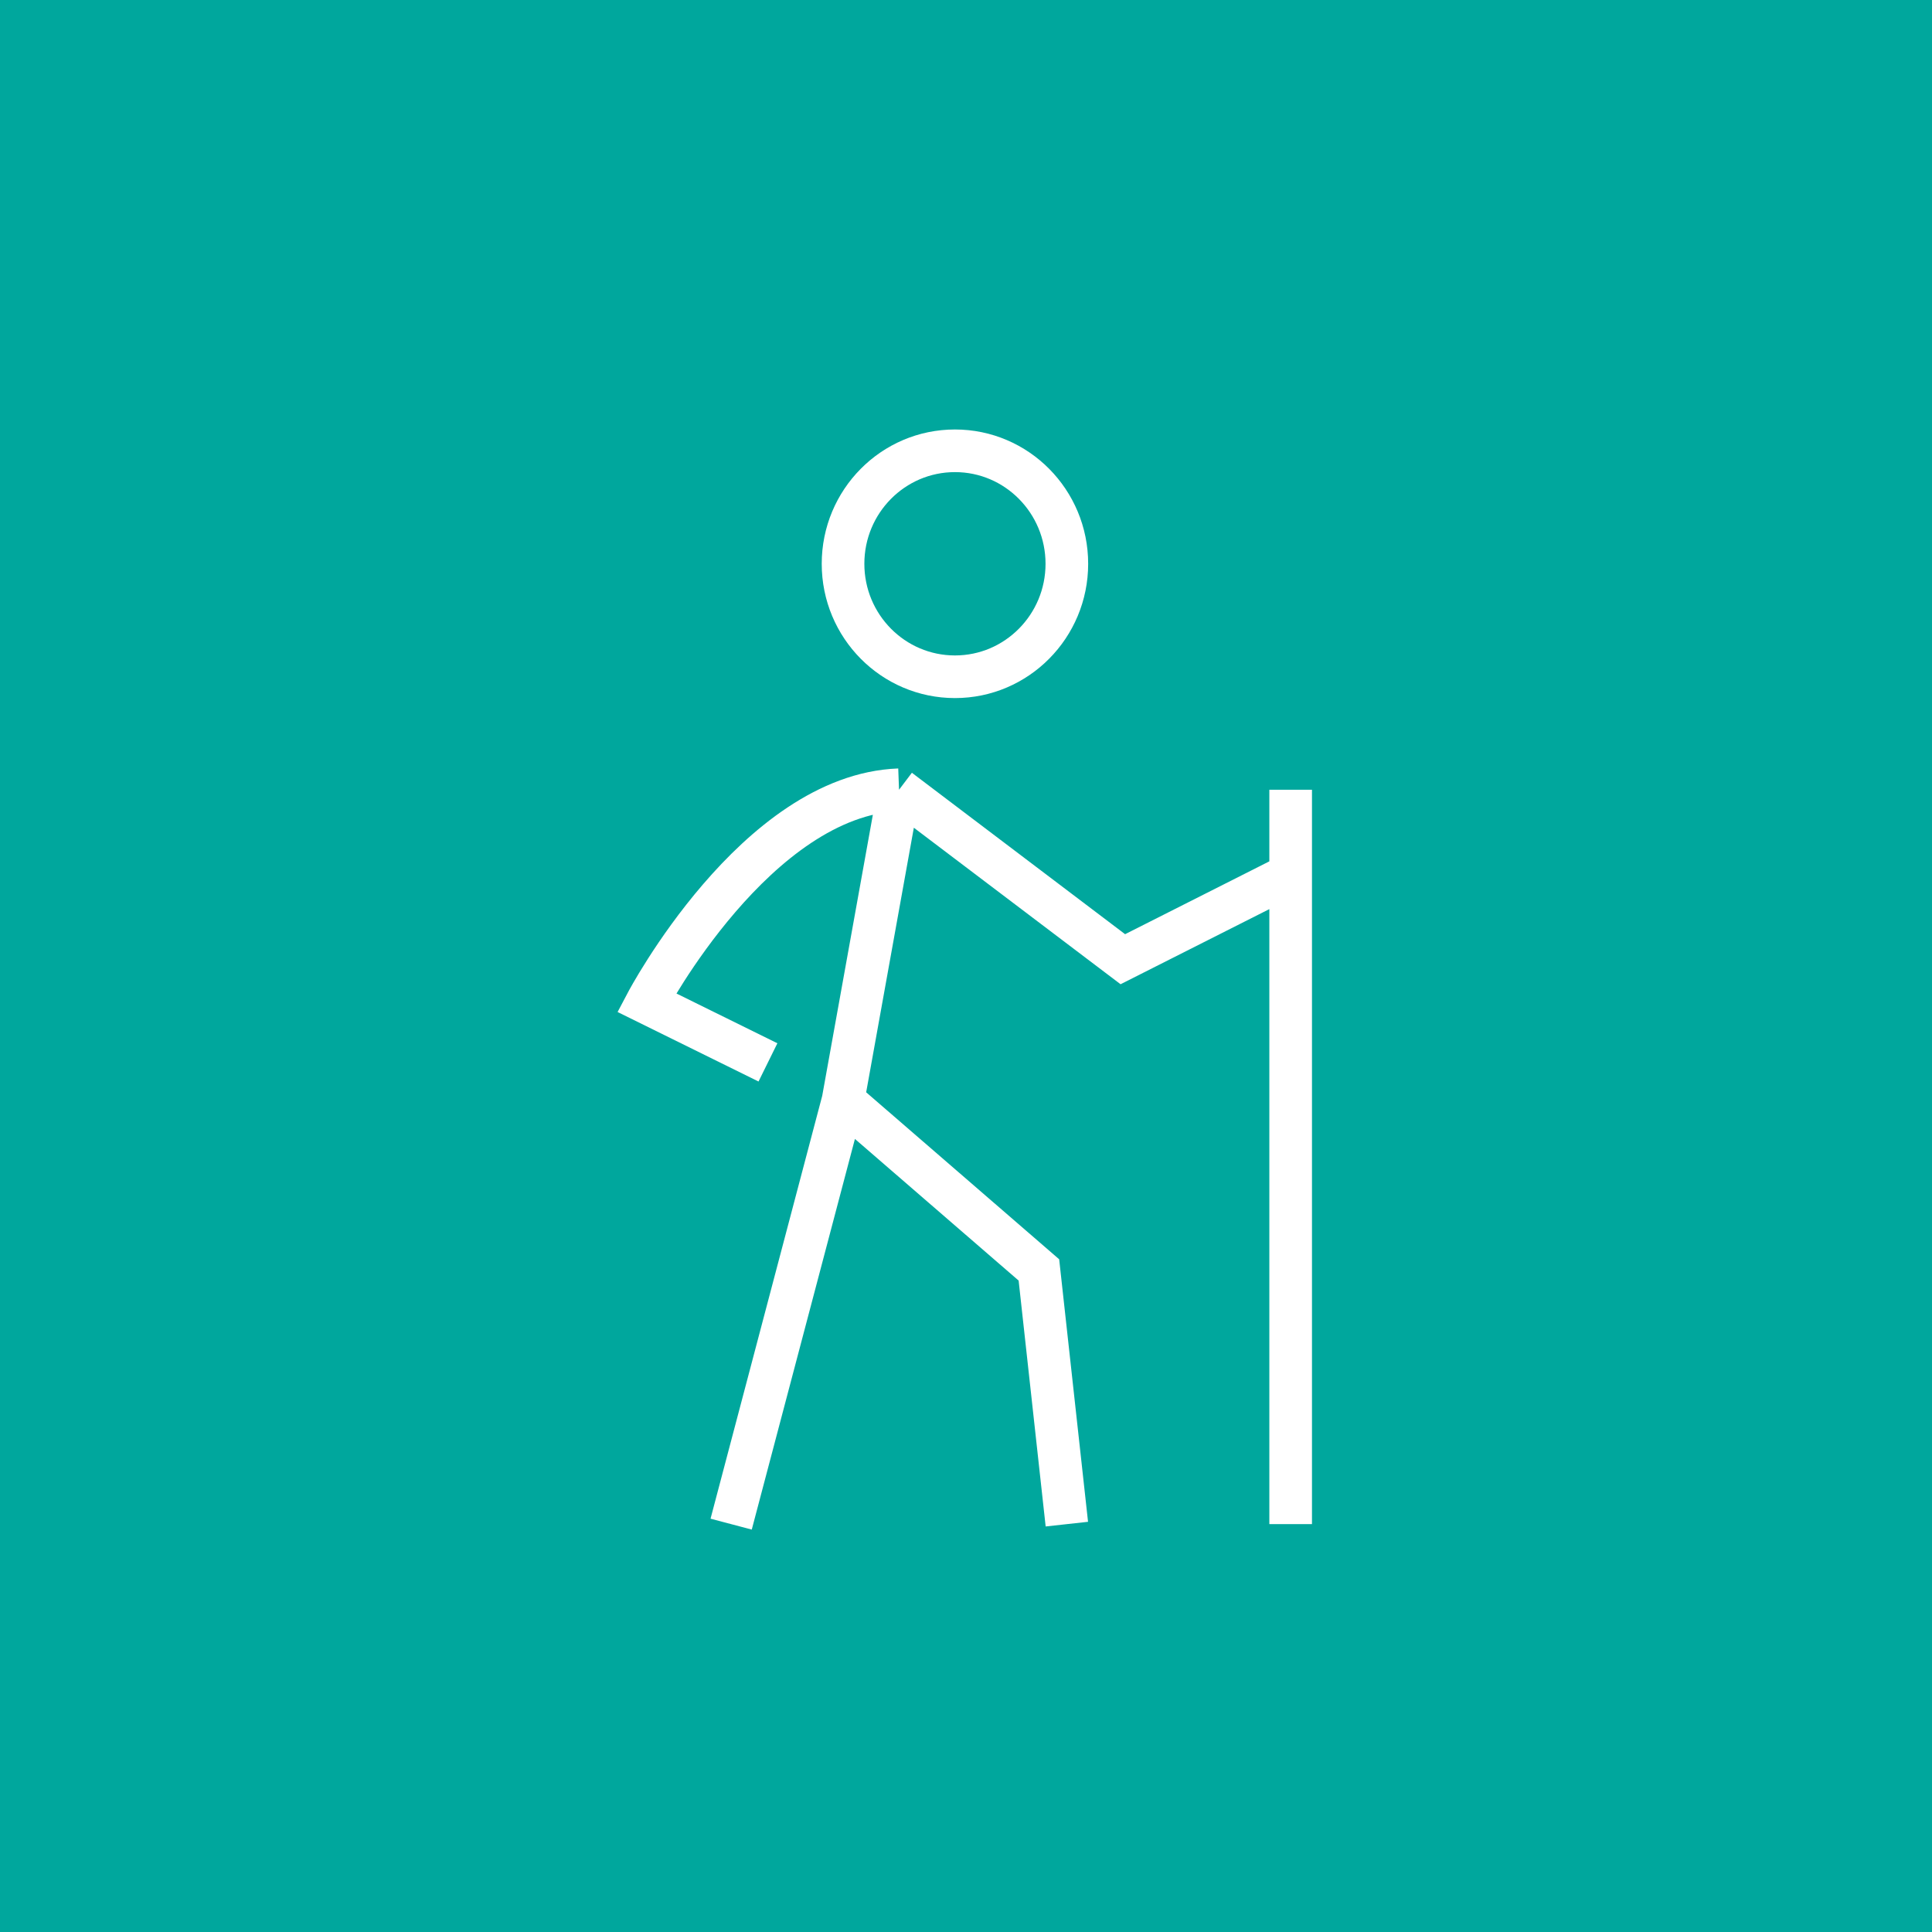 <svg width="45" height="45" viewBox="0 0 45 45" fill="none" xmlns="http://www.w3.org/2000/svg">
<rect width="45" height="45" fill="#00A79D"/>
<path d="M30.062 20.368L26.153 22.342L20.94 18.395M20.94 18.395L19.636 25.632M20.94 18.395C17.611 18.517 15.062 23.352 15.062 23.352L17.887 24.745M19.636 25.632L24.198 29.579L24.849 35.5M19.636 25.632L17.03 35.5M30.062 18.395V35.5M22.243 15.763C23.682 15.763 24.849 14.585 24.849 13.132C24.849 11.678 23.682 10.5 22.243 10.5C20.803 10.5 19.636 11.678 19.636 13.132C19.636 14.585 20.803 15.763 22.243 15.763Z" stroke="white" stroke-width="0.993"/>
</svg>
